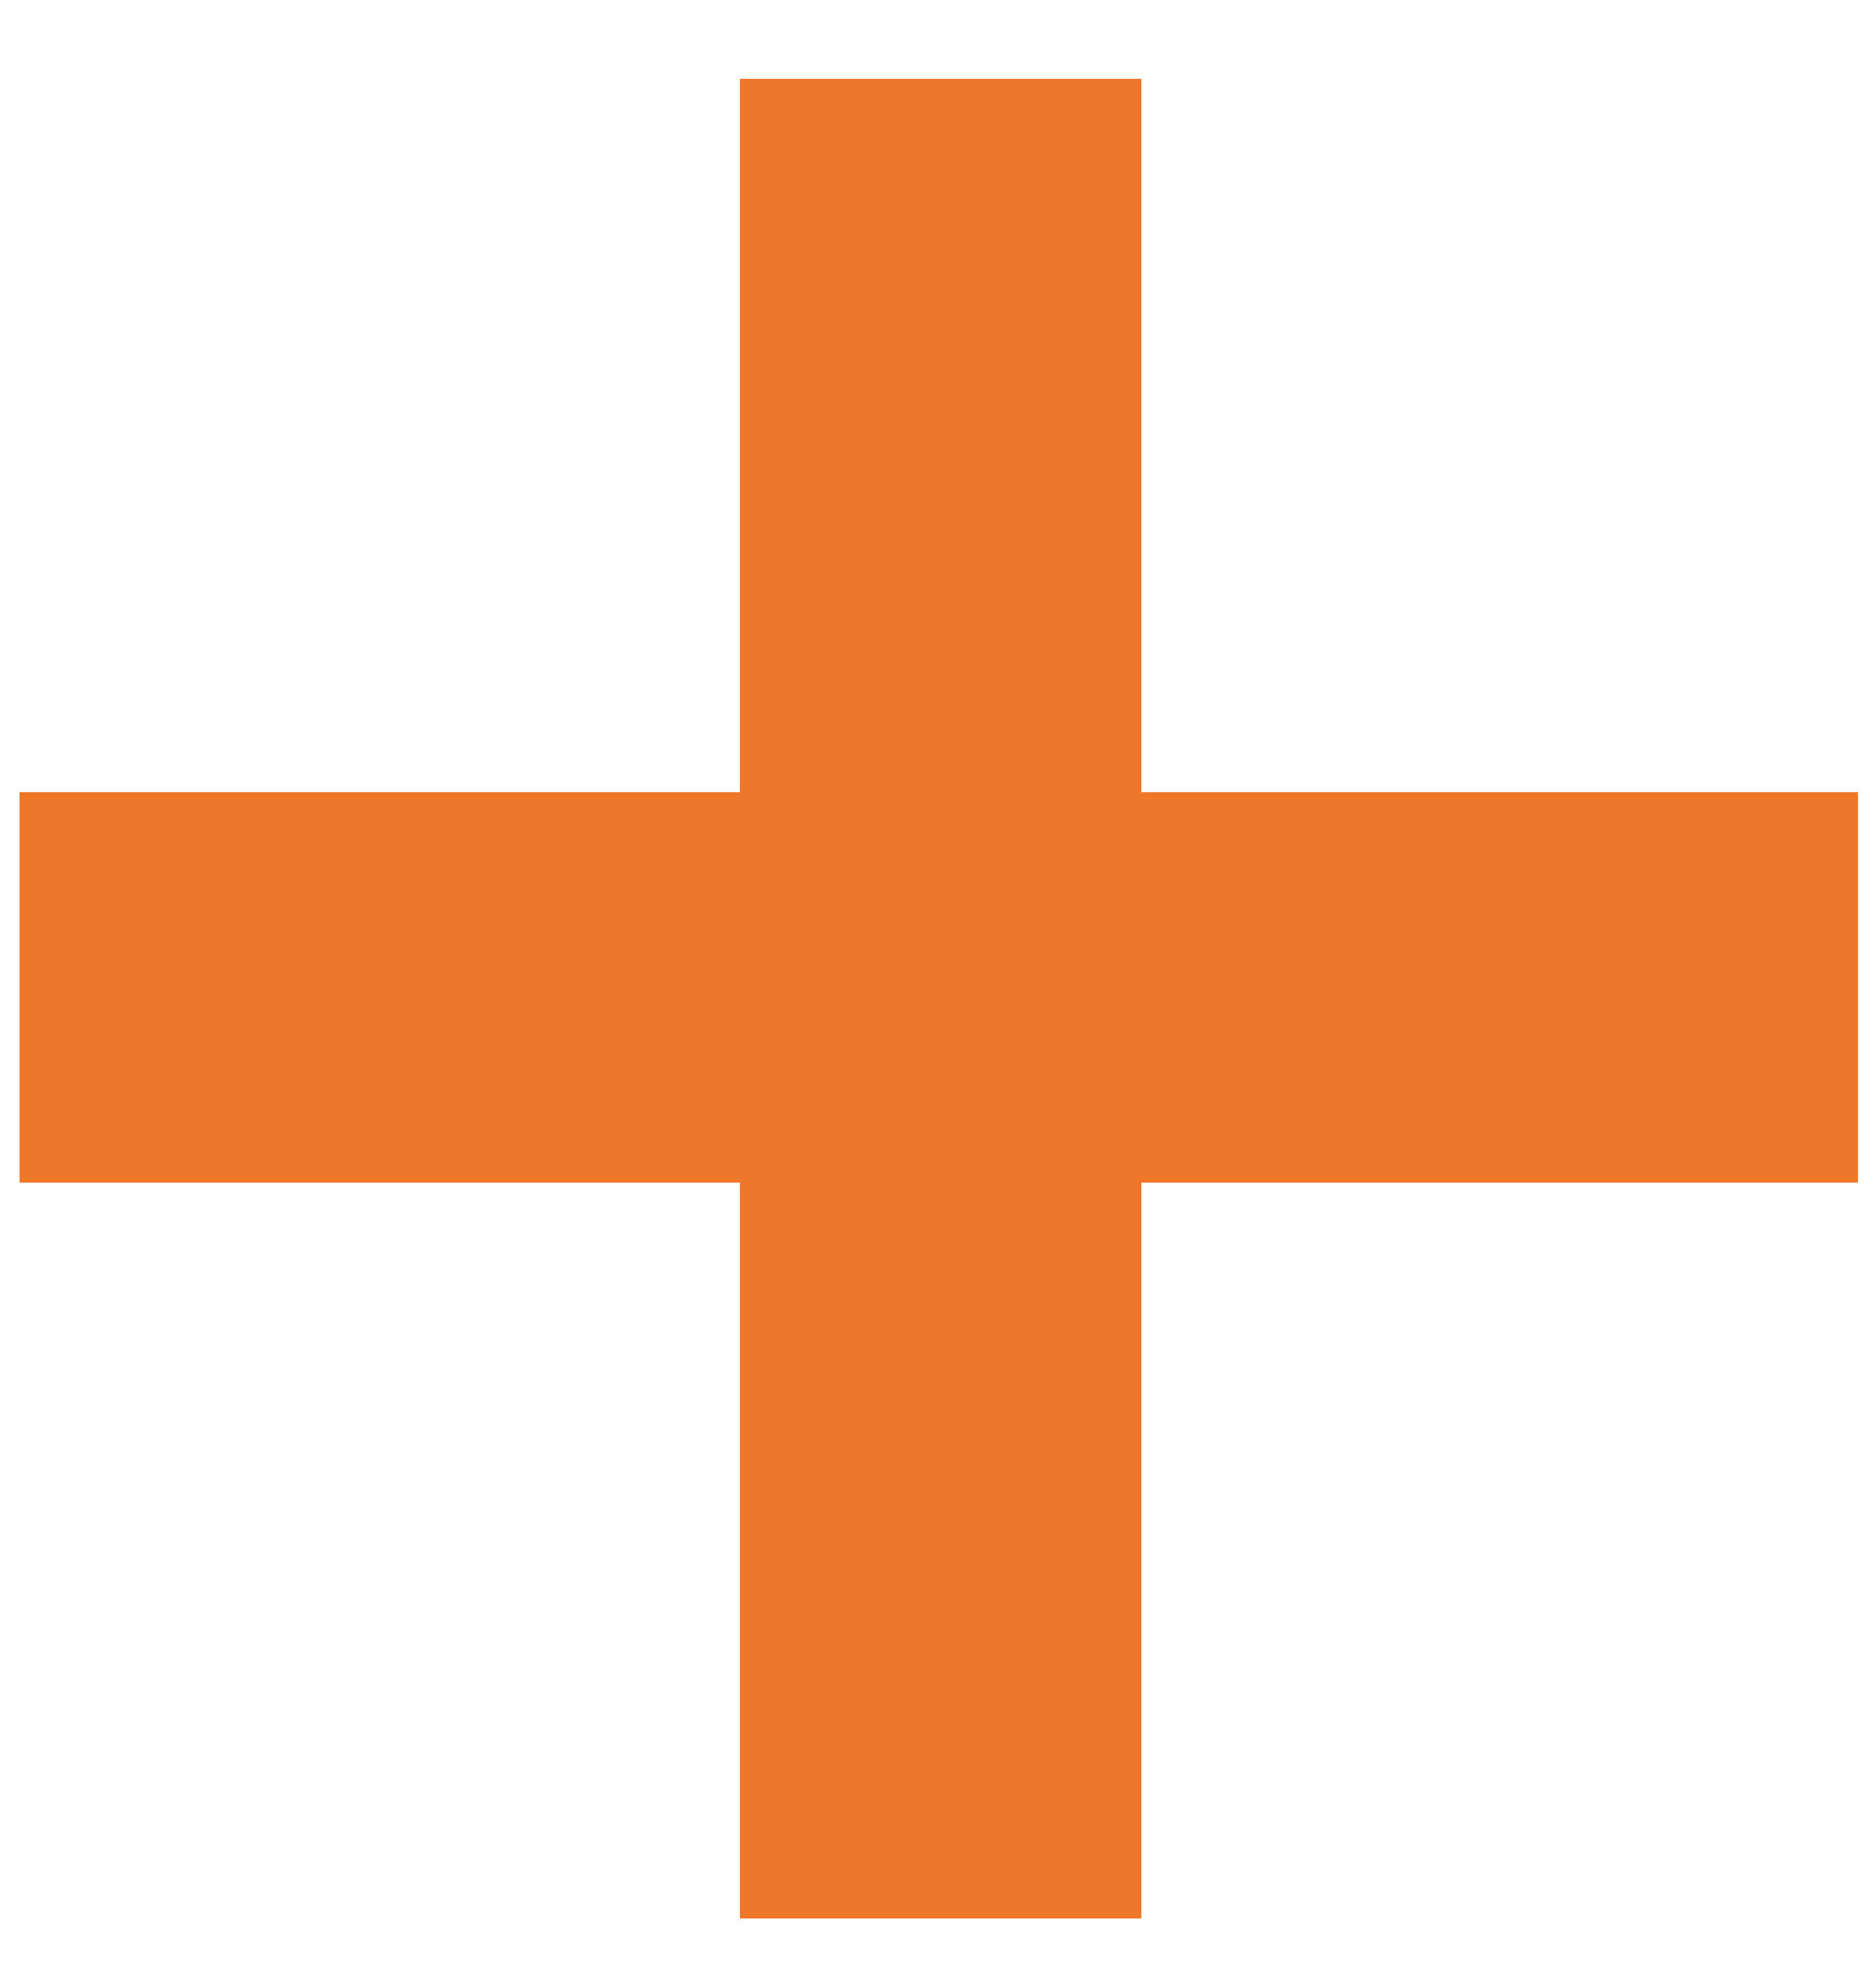 <?xml version="1.0" encoding="UTF-8"?>
<svg xmlns="http://www.w3.org/2000/svg" width="20" height="21" viewBox="0 0 20 21" fill="none">
  <path d="M7.888 20.44V12.6H0.208V8.44H7.888V0.84H12.168V8.44H19.808V12.6H12.168V20.44H7.888Z" fill="#EF772A"></path>
</svg>
